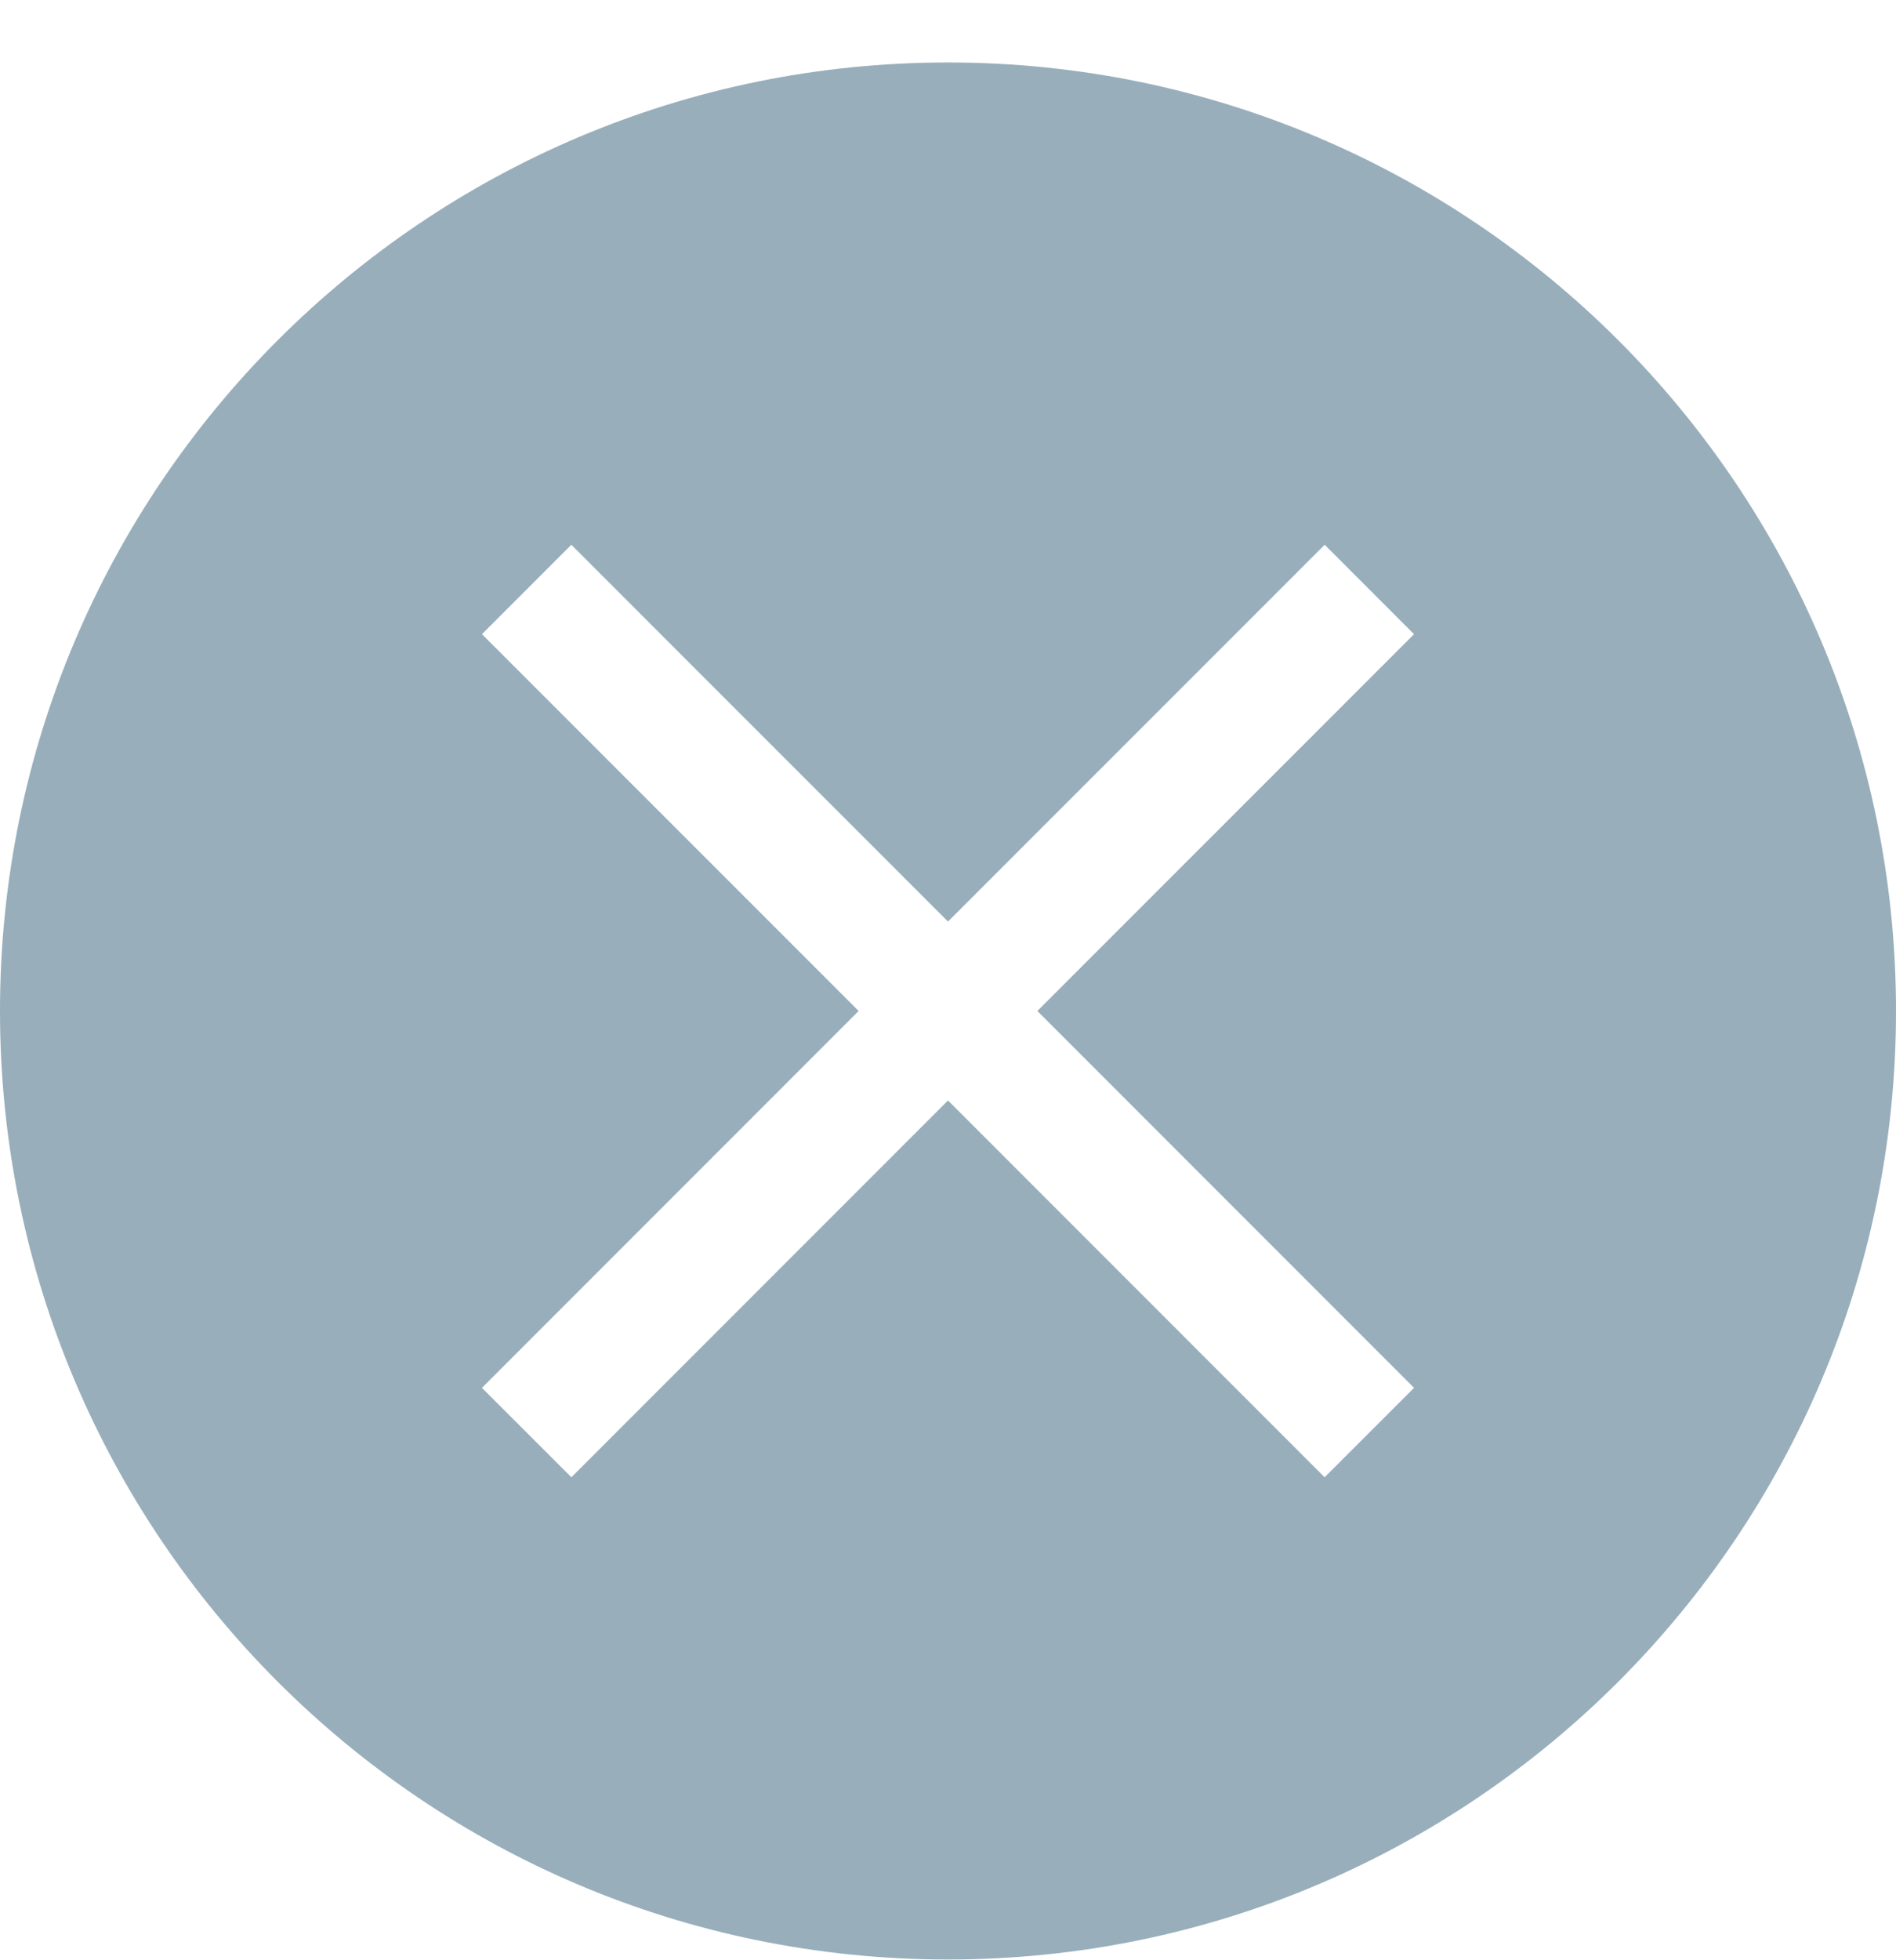 <svg xmlns="http://www.w3.org/2000/svg" fill="none" viewBox="0 0 30 31" height="31" width="30">
<path fill="#98AEBB" d="M30 15.988C30 24.273 23.284 30.988 15 30.988C6.716 30.988 0 24.273 0 15.988C0 7.704 6.716 0.988 15 0.988C23.284 0.988 30 7.704 30 15.988ZM15 17.403L9.041 23.362L7.626 21.948L13.586 15.988L7.626 10.029L9.04 8.615L15 14.574L20.96 8.615L22.374 10.029L16.414 15.988L22.374 21.948L20.959 23.362L15 17.403Z" clip-rule="evenodd" fill-rule="evenodd"></path>
</svg>
